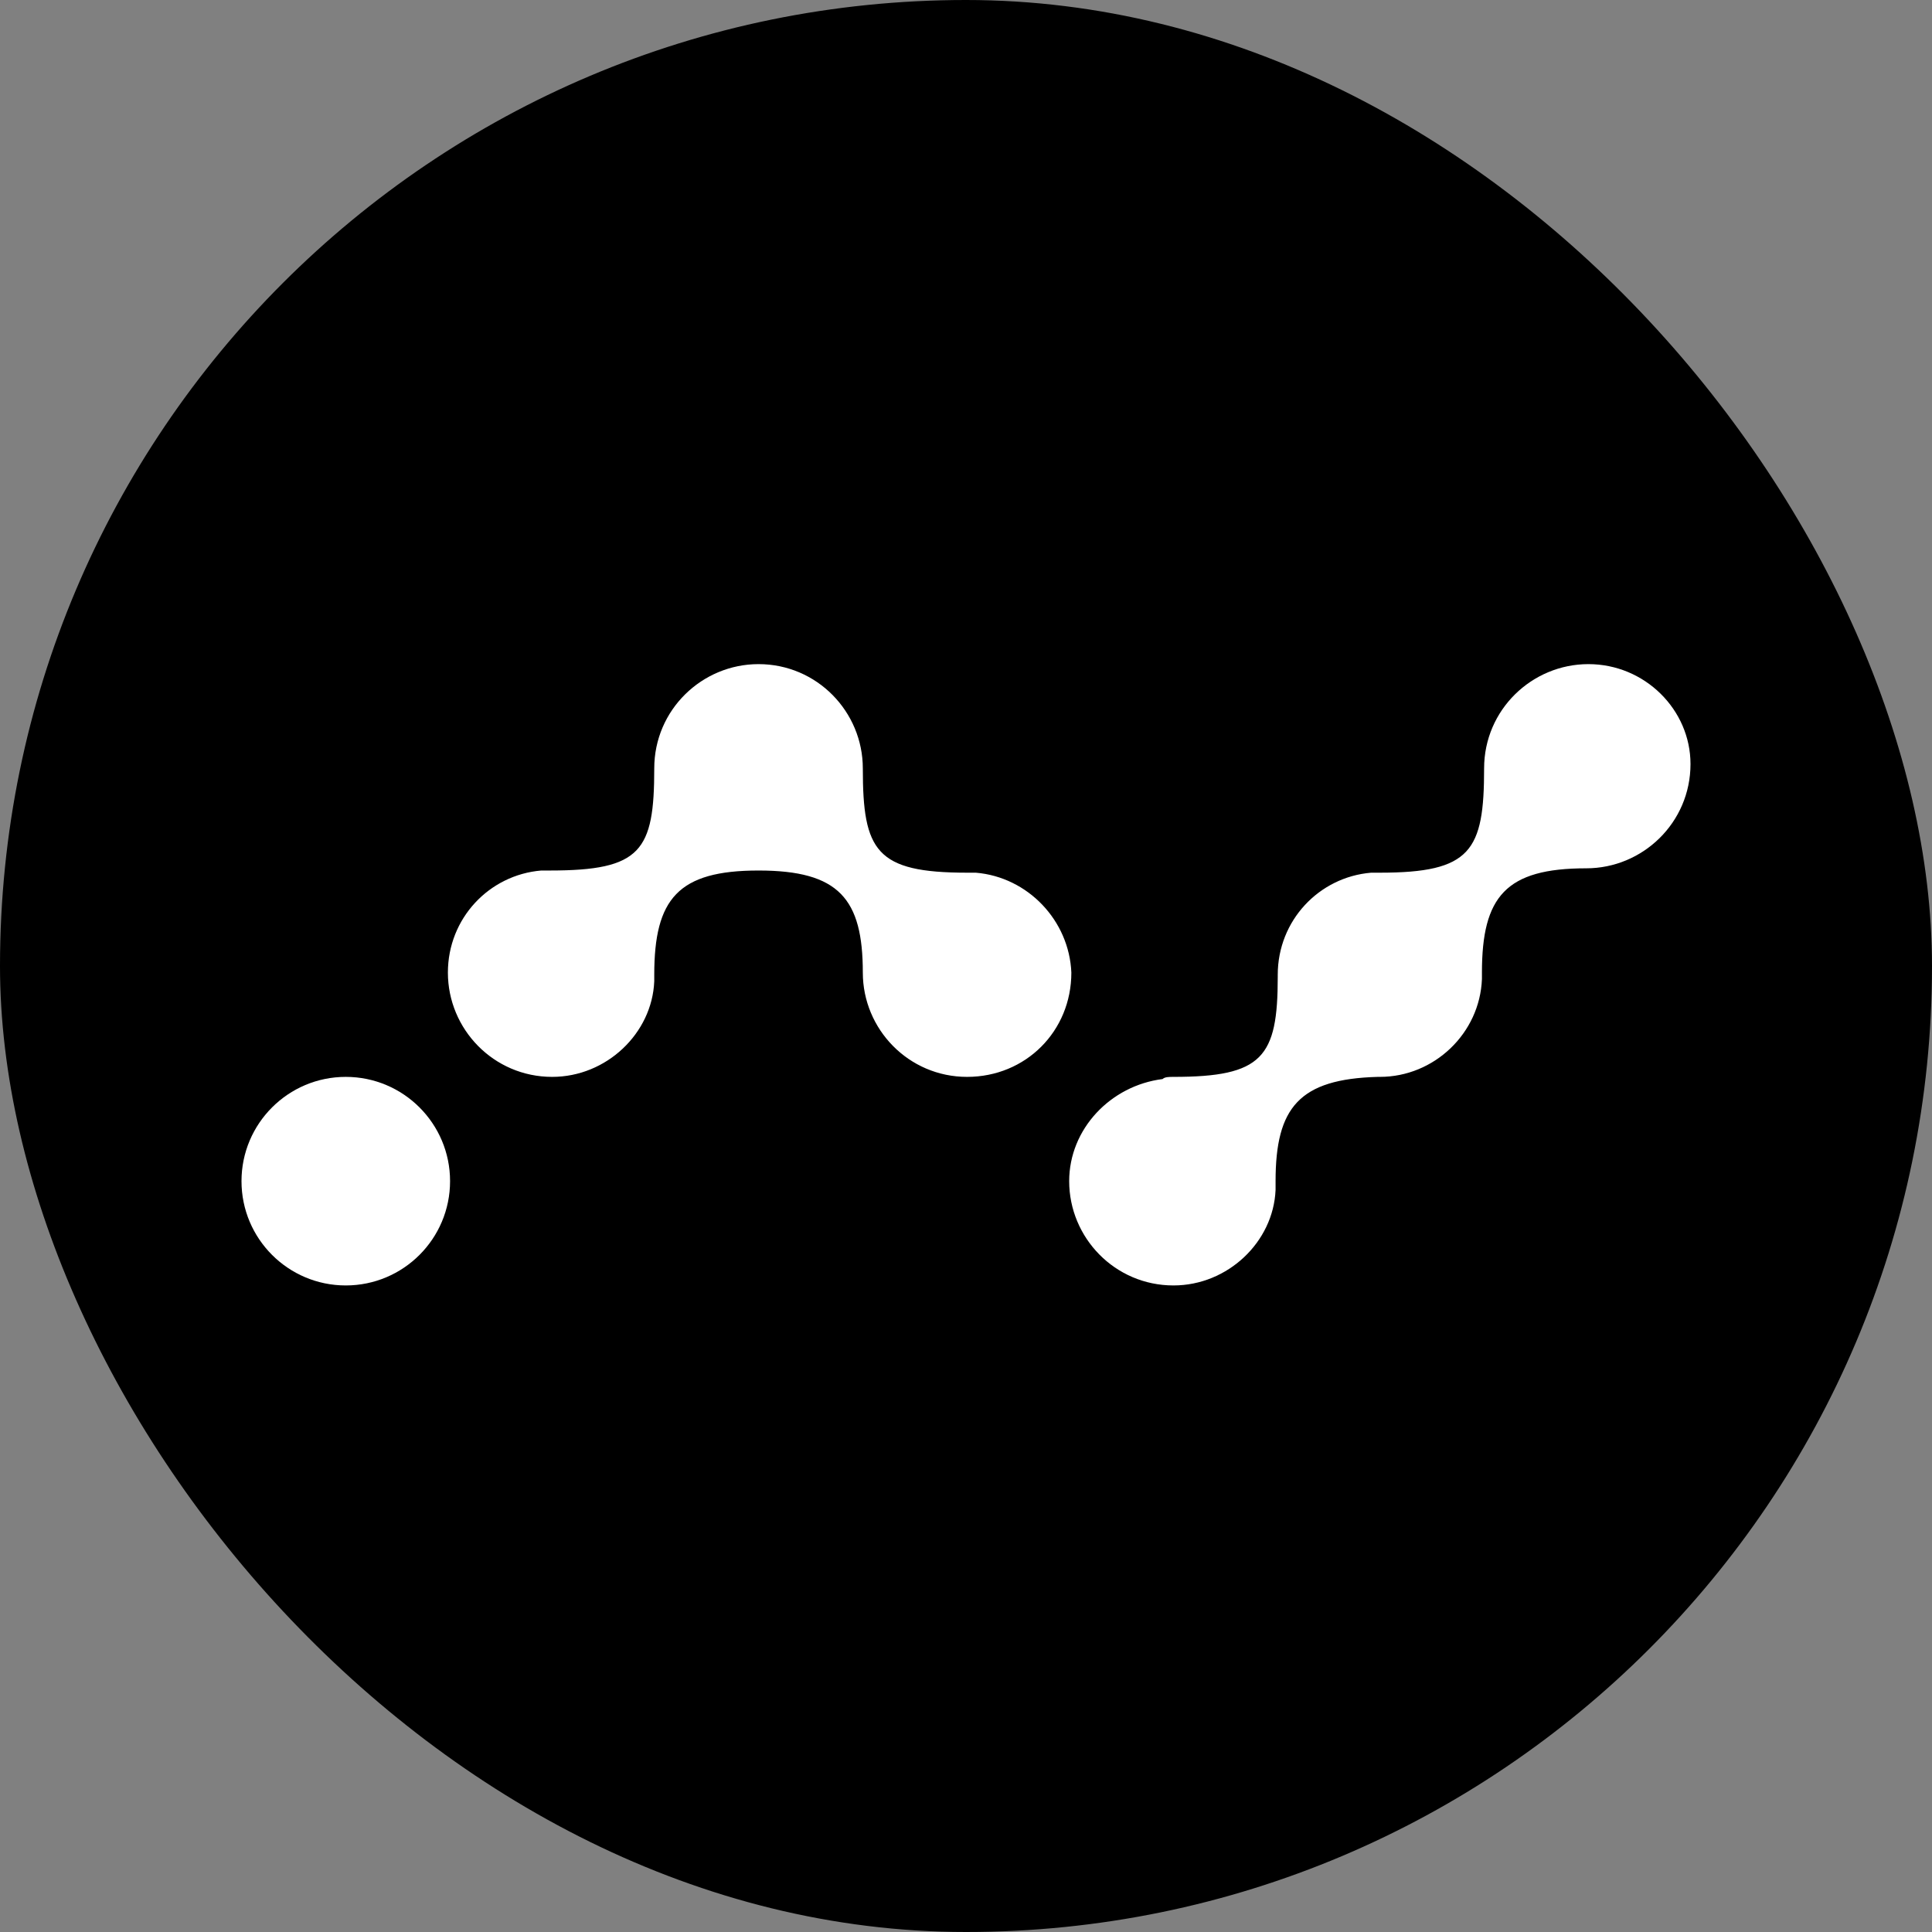 <svg width="64" height="64" viewBox="0 0 64 64" fill="none" xmlns="http://www.w3.org/2000/svg">
<rect x="0" y="0" width="64" height="64" fill="#808080" stroke="none"/>
<rect width="64" height="64" rx="32" fill="black"/>
<path d="M11.454 42.582C13.362 42.582 14.909 41.035 14.909 39.127C14.909 37.22 13.362 35.673 11.454 35.673C9.547 35.673 8 37.22 8 39.127C8 41.035 9.547 42.582 11.454 42.582Z" fill="white"/>
<path d="M52.618 22C50.748 22 49.163 23.512 49.163 25.454C49.163 28.19 48.731 28.909 45.709 28.909H45.421C43.695 29.053 42.327 30.493 42.327 32.291V32.363C42.327 35.027 41.822 35.673 38.873 35.673C38.728 35.673 38.584 35.673 38.512 35.745C36.786 35.962 35.418 37.402 35.418 39.127C35.418 40.998 36.93 42.582 38.873 42.582C40.67 42.582 42.183 41.142 42.255 39.416V39.127C42.255 36.68 43.046 35.745 45.637 35.673H45.709C47.507 35.673 49.019 34.233 49.091 32.435V32.219C49.091 29.699 49.882 28.764 52.546 28.764C54.416 28.764 56 27.252 56 25.31C56 23.512 54.488 22 52.618 22ZM32.325 28.909H32.036C29.015 28.909 28.582 28.19 28.582 25.454C28.582 23.584 27.07 22 25.127 22C23.257 22 21.673 23.512 21.673 25.454C21.673 28.19 21.24 28.837 18.219 28.837H17.93C16.204 28.981 14.837 30.421 14.837 32.219C14.837 34.089 16.349 35.673 18.291 35.673C20.089 35.673 21.601 34.233 21.673 32.507V32.291C21.673 29.772 22.464 28.837 25.127 28.837C27.791 28.837 28.582 29.772 28.582 32.219C28.582 34.089 30.094 35.673 32.036 35.673C33.978 35.673 35.49 34.161 35.49 32.219C35.418 30.493 34.05 29.053 32.325 28.909Z" fill="white"/>
</svg>

